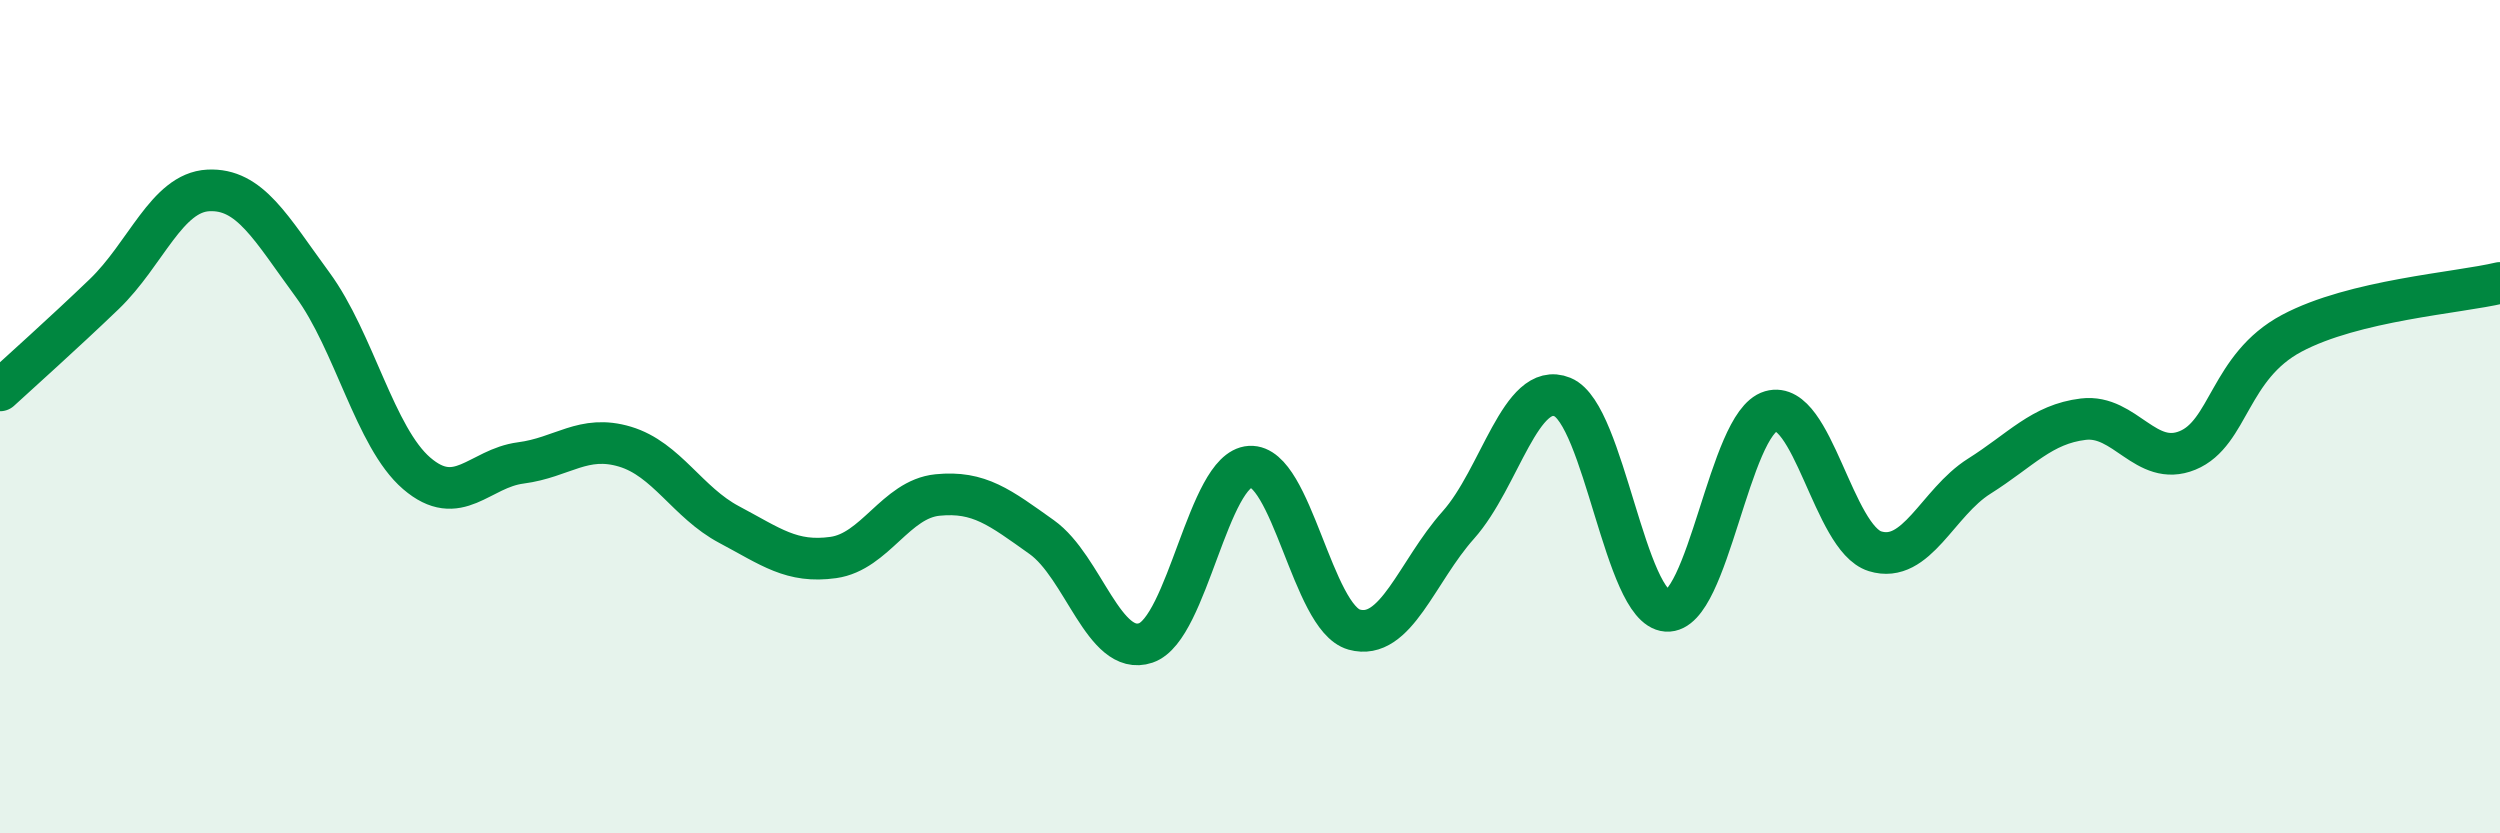 
    <svg width="60" height="20" viewBox="0 0 60 20" xmlns="http://www.w3.org/2000/svg">
      <path
        d="M 0,9.37 C 0.5,8.91 1.5,8.02 2.5,7.06 C 3.5,6.1 4,4.62 5,4.57 C 6,4.52 6.5,5.47 7.5,6.83 C 8.5,8.19 9,10.5 10,11.36 C 11,12.22 11.5,11.24 12.5,11.11 C 13.5,10.98 14,10.42 15,10.72 C 16,11.02 16.5,12.06 17.5,12.59 C 18.5,13.12 19,13.52 20,13.38 C 21,13.24 21.5,11.98 22.5,11.88 C 23.5,11.78 24,12.18 25,12.89 C 26,13.6 26.5,15.77 27.5,15.43 C 28.5,15.09 29,11.26 30,11.2 C 31,11.14 31.5,14.83 32.5,15.11 C 33.5,15.39 34,13.72 35,12.6 C 36,11.48 36.5,9.12 37.5,9.53 C 38.5,9.94 39,14.59 40,14.66 C 41,14.73 41.5,10.16 42.5,9.87 C 43.5,9.58 44,12.92 45,13.23 C 46,13.54 46.5,12.06 47.5,11.43 C 48.5,10.8 49,10.18 50,10.06 C 51,9.94 51.5,11.22 52.5,10.81 C 53.5,10.4 53.5,8.8 55,8 C 56.5,7.2 59,7.03 60,6.79L60 20L0 20Z"
        fill="#008740"
        opacity="0.1"
        stroke-linecap="round"
        stroke-linejoin="round"
      />
      <path
        d="M 0,9.37 C 0.5,8.91 1.5,8.02 2.5,7.06 C 3.5,6.1 4,4.62 5,4.57 C 6,4.52 6.5,5.47 7.5,6.83 C 8.5,8.19 9,10.5 10,11.36 C 11,12.22 11.5,11.24 12.5,11.11 C 13.5,10.98 14,10.42 15,10.72 C 16,11.02 16.5,12.06 17.5,12.59 C 18.5,13.12 19,13.52 20,13.38 C 21,13.24 21.5,11.98 22.5,11.88 C 23.5,11.78 24,12.18 25,12.89 C 26,13.6 26.5,15.77 27.5,15.43 C 28.5,15.09 29,11.26 30,11.2 C 31,11.14 31.5,14.83 32.5,15.11 C 33.5,15.39 34,13.72 35,12.6 C 36,11.48 36.5,9.12 37.5,9.53 C 38.5,9.94 39,14.59 40,14.66 C 41,14.73 41.5,10.16 42.5,9.87 C 43.5,9.58 44,12.92 45,13.23 C 46,13.54 46.5,12.06 47.5,11.43 C 48.5,10.8 49,10.18 50,10.06 C 51,9.94 51.5,11.22 52.5,10.81 C 53.5,10.4 53.5,8.8 55,8 C 56.5,7.2 59,7.03 60,6.79"
        stroke="#008740"
        stroke-width="1"
        fill="none"
        stroke-linecap="round"
        stroke-linejoin="round"
      />
    </svg>
  
